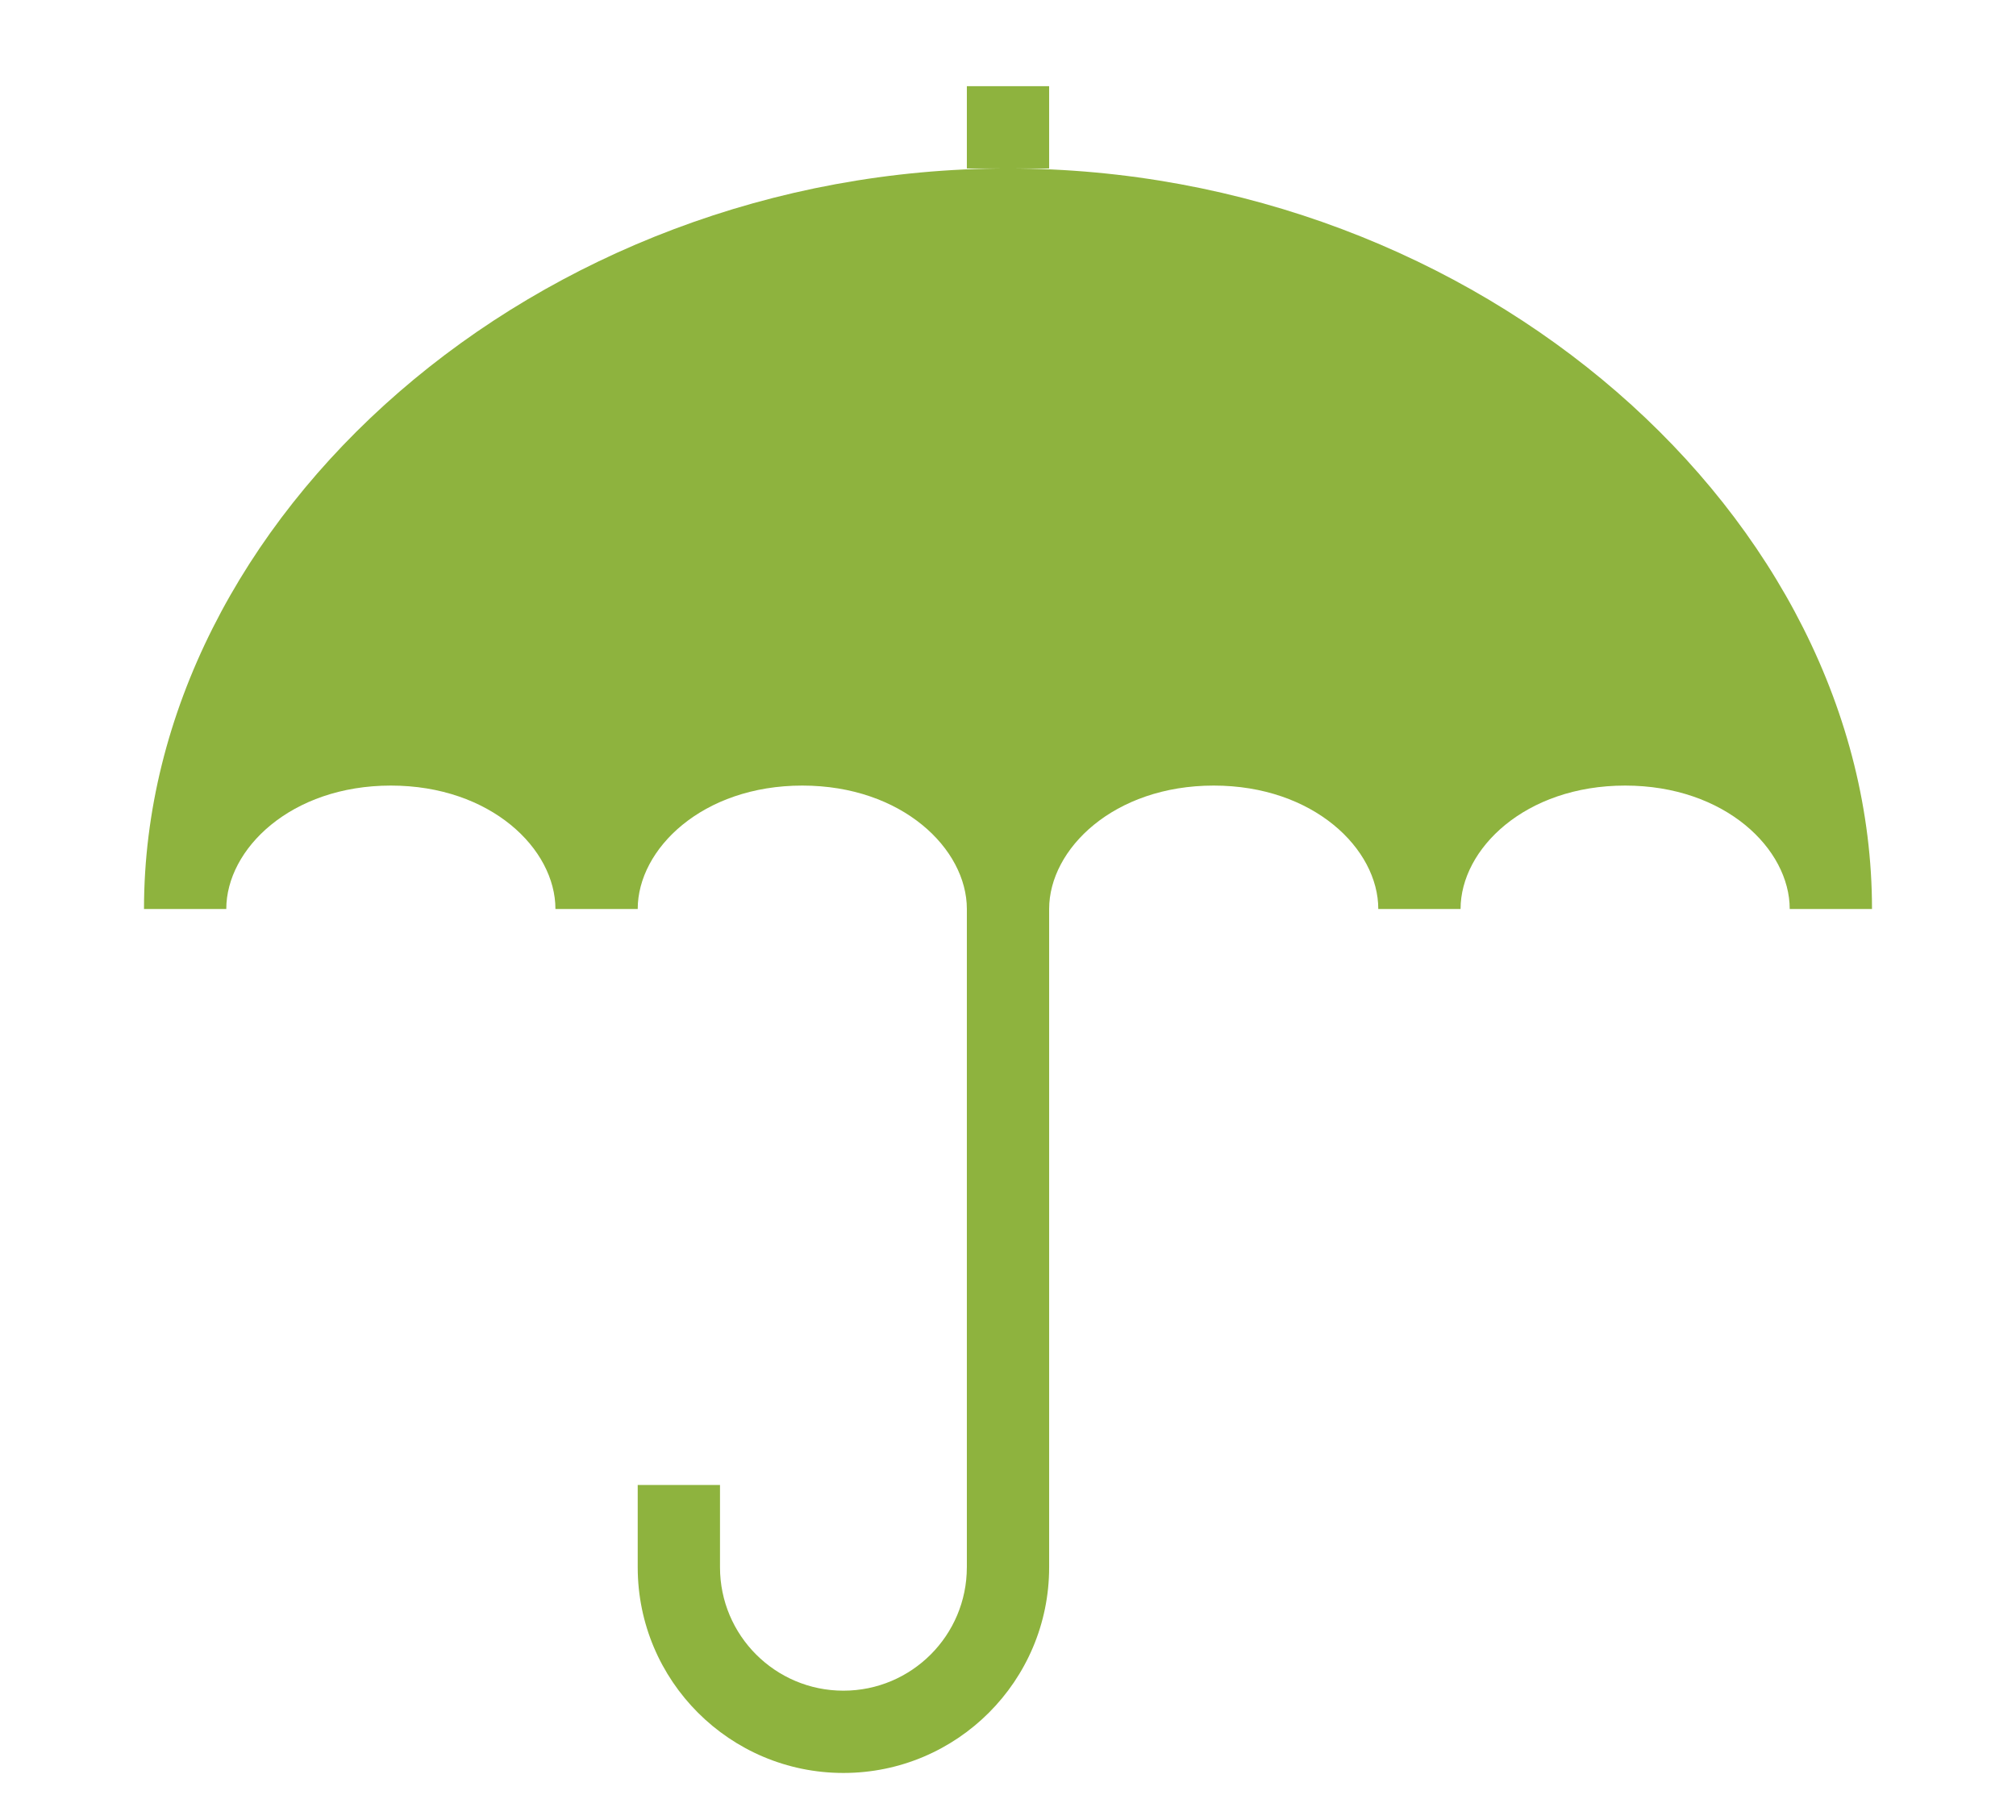 <?xml version="1.0" encoding="UTF-8"?> <svg xmlns="http://www.w3.org/2000/svg" xmlns:xlink="http://www.w3.org/1999/xlink" xmlns:xodm="http://www.corel.com/coreldraw/odm/2003" xml:space="preserve" width="29.125mm" height="26.29mm" version="1.1" style="shape-rendering:geometricPrecision; text-rendering:geometricPrecision; image-rendering:optimizeQuality; fill-rule:evenodd; clip-rule:evenodd" viewBox="0 0 1114.51 1006.02"> <defs> <style type="text/css"> .fil1 {fill:none} .fil0 {fill:#8EB33E} </style> </defs> <g id="Layer_x0020_1">  <path class="fil0" d="M534.51 866.45l0 -363.92c0,-33.21 -35.73,-68.23 -90.98,-68.23 -55.24,0 -90.98,35.03 -90.98,68.23l-45.49 0c0,-33.21 -35.74,-68.23 -90.98,-68.23 -55.24,0 -90.98,35.03 -90.98,68.23l-45.49 0c0,-216.44 216.95,-409.4 477.64,-409.4l22.75 0 0 -45.49 -45.49 0 0 45.49 22.75 0c260.69,0 477.64,192.97 477.64,409.4l-45.49 0c0,-33.21 -35.73,-68.23 -90.98,-68.23 -55.25,0 -90.98,35.03 -90.98,68.23l-45.49 0c0,-33.21 -35.73,-68.23 -90.98,-68.23 -55.25,0 -90.98,35.03 -90.98,68.23l0 363.92c0,62.8 -50.92,113.72 -113.73,113.72 -62.8,0 -113.72,-50.92 -113.72,-113.72l0 -45.49 45.49 0 0 45.49c0,37.68 30.55,68.23 68.23,68.23 37.68,0 68.23,-30.55 68.23,-68.23z"></path> <rect class="fil1" x="-0" width="1114.51" height="1006.02"></rect> </g> </svg> 